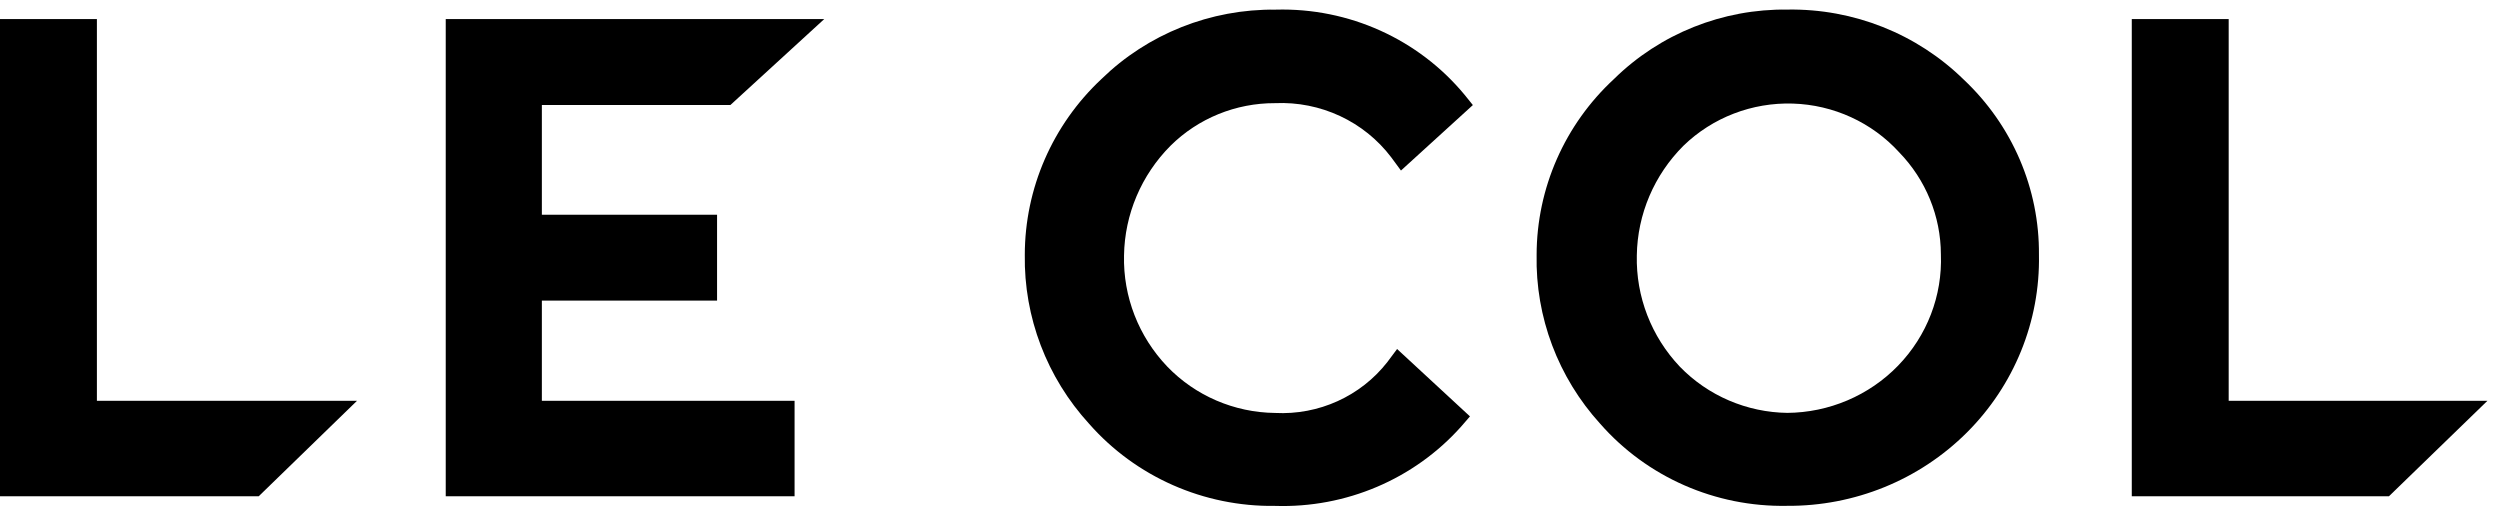 <svg width="228" height="47" viewBox="0 0 228 47" fill="none" xmlns="http://www.w3.org/2000/svg">
<path d="M116.28 9.408C120.429 9.221 124.402 11.073 126.884 14.352L127.768 15.553L134.325 9.582L133.583 8.66C129.378 3.57 123.01 0.694 116.351 0.879C110.401 0.808 104.67 3.09 100.444 7.215C95.987 11.393 93.464 17.187 93.462 23.247C93.374 28.928 95.47 34.431 99.33 38.653C103.583 43.487 109.786 46.227 116.28 46.138C122.748 46.348 128.972 43.698 133.247 38.914L134.06 37.974L127.415 31.829L126.531 33.013C124.101 36.132 120.266 37.87 116.28 37.661C112.558 37.617 109.013 36.091 106.453 33.431C103.84 30.694 102.424 27.055 102.511 23.299C102.568 19.55 104.087 15.967 106.753 13.29C109.274 10.793 112.705 9.395 116.28 9.408Z" fill="black"/>
<path d="M163.029 0.873C157.107 0.795 151.404 3.073 147.21 7.192C142.706 11.352 140.148 17.16 140.14 23.242C140.024 28.914 142.096 34.419 145.938 38.647C150.206 43.511 156.449 46.254 162.976 46.132C169.129 46.176 175.039 43.769 179.366 39.459C183.692 35.149 186.067 29.301 185.952 23.242C186.004 17.211 183.522 11.428 179.095 7.262C174.835 3.084 169.04 0.779 163.029 0.873ZM163.029 37.655C159.311 37.61 155.769 36.091 153.202 33.442C150.599 30.694 149.191 27.052 149.278 23.294C149.333 19.541 150.859 15.954 153.538 13.285C156.189 10.718 159.79 9.331 163.506 9.446C167.221 9.561 170.727 11.168 173.209 13.894C175.638 16.399 176.998 19.726 177.009 23.189C177.158 26.957 175.748 30.623 173.103 33.35C170.459 36.076 166.804 37.63 162.976 37.655H163.029Z" fill="black"/>
<path d="M203.256 1.741H194.418V45.259H217.872L226.851 36.556H203.256V1.741Z" fill="black"/>
<path d="M8.767 1.741H0V45.259H23.595L32.556 36.556H8.837V1.741H8.767Z" fill="black"/>
<path d="M75.169 1.741H40.651V45.259H72.465V36.556H49.418V27.417H65.396V19.583H49.418V9.574H66.615L75.169 1.741Z" fill="black"/>
</svg>
